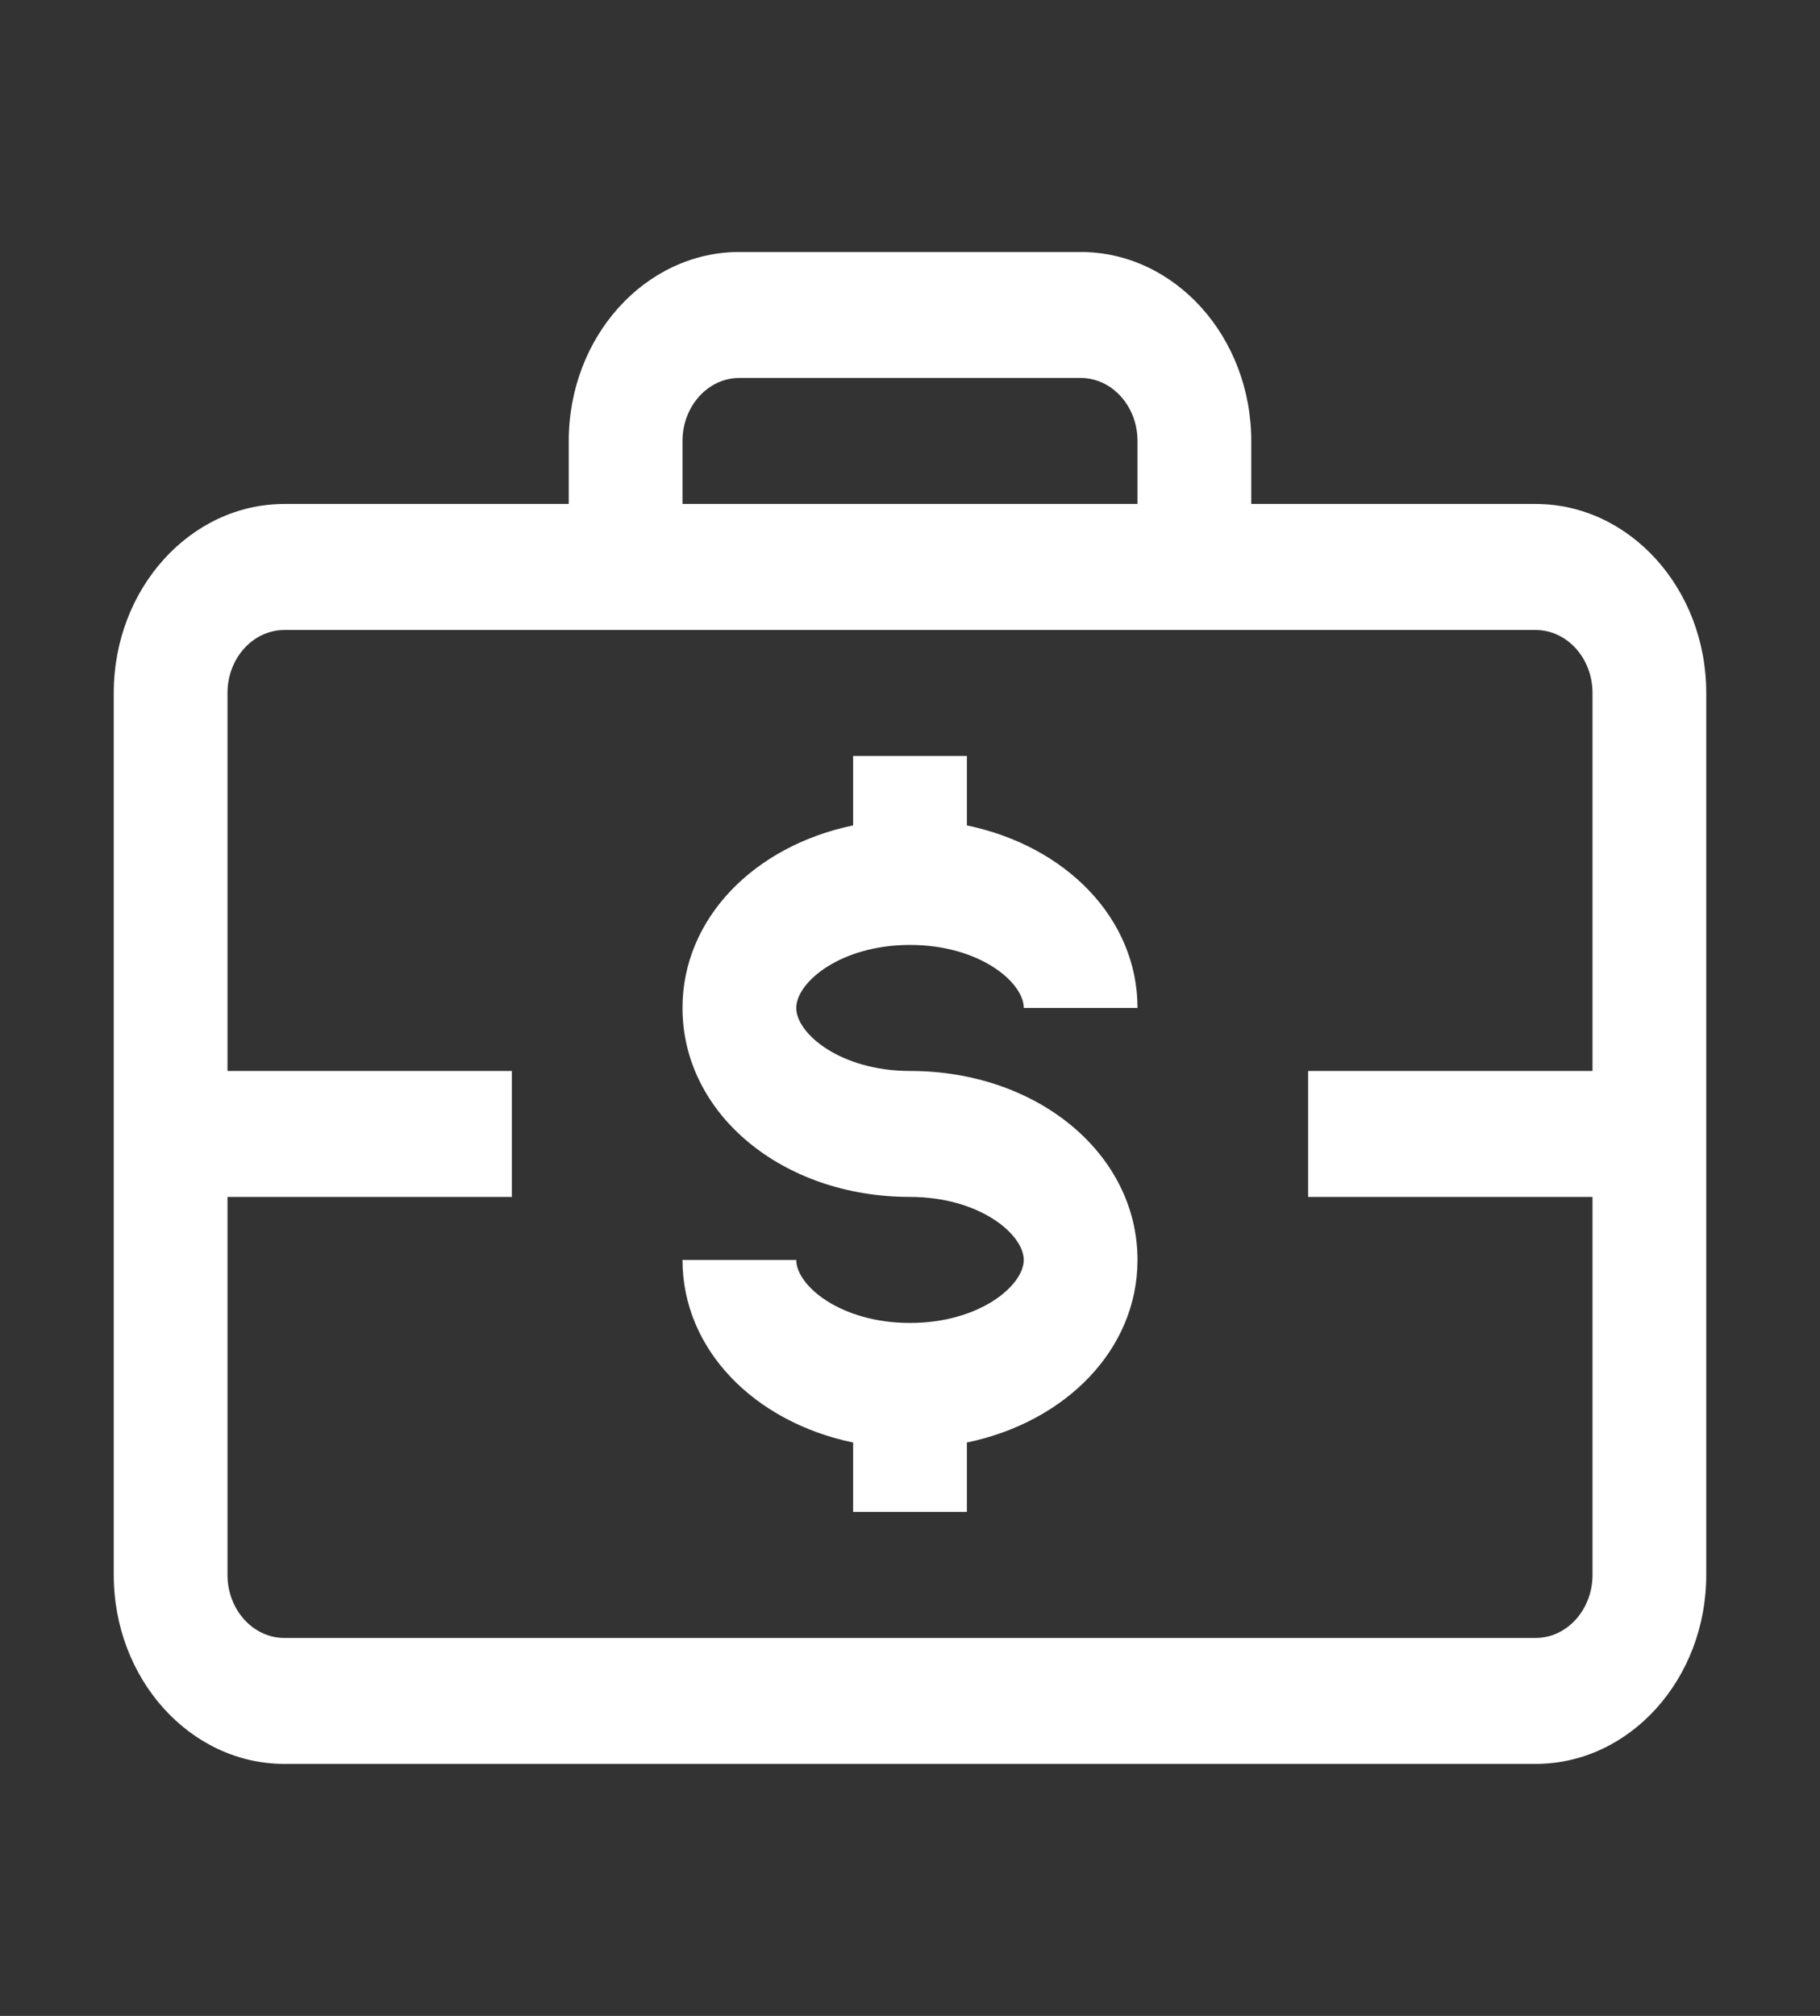 <?xml version="1.0" encoding="UTF-8"?> <svg xmlns="http://www.w3.org/2000/svg" width="28" height="31" viewBox="0 0 28 31" fill="none"><rect x="0" y="0" width="28" height="31" fill="#333333" stroke="none"/><path d="M23.625 7.75H19.25V6.781C19.25 5.179 18.073 3.875 16.625 3.875H11.375C9.927 3.875 8.75 5.179 8.75 6.781V7.75H4.375C2.927 7.75 1.75 9.054 1.75 10.656V24.219C1.75 25.821 2.927 27.125 4.375 27.125H23.625C25.073 27.125 26.25 25.821 26.25 24.219V10.656C26.25 9.054 25.073 7.75 23.625 7.75ZM10.5 6.781C10.5 6.247 10.892 5.812 11.375 5.812H16.625C17.108 5.812 17.5 6.247 17.5 6.781V7.75H10.5V6.781ZM23.625 25.188H4.375C3.892 25.188 3.5 24.753 3.5 24.219V18.406H7.875V16.469H3.5V10.656C3.5 10.122 3.892 9.688 4.375 9.688H8.75H19.25H23.625C24.108 9.688 24.5 10.122 24.5 10.656V16.469H20.125V18.406H24.5V24.219C24.5 24.753 24.108 25.188 23.625 25.188ZM12.25 15.5C12.25 15.895 12.932 16.469 14 16.469C15.963 16.469 17.5 17.745 17.5 19.375C17.5 20.751 16.398 21.866 14.875 22.183V23.25H13.125V22.183C11.602 21.866 10.5 20.751 10.5 19.375H12.25C12.25 19.77 12.932 20.344 14 20.344C15.068 20.344 15.75 19.77 15.75 19.375C15.75 18.98 15.068 18.406 14 18.406C12.037 18.406 10.5 17.13 10.5 15.5C10.5 14.124 11.602 13.009 13.125 12.693V11.625H14.875V12.693C16.398 13.009 17.5 14.124 17.5 15.5H15.75C15.75 15.105 15.068 14.531 14 14.531C12.932 14.531 12.25 15.105 12.25 15.5Z" fill="white"></path></svg> 